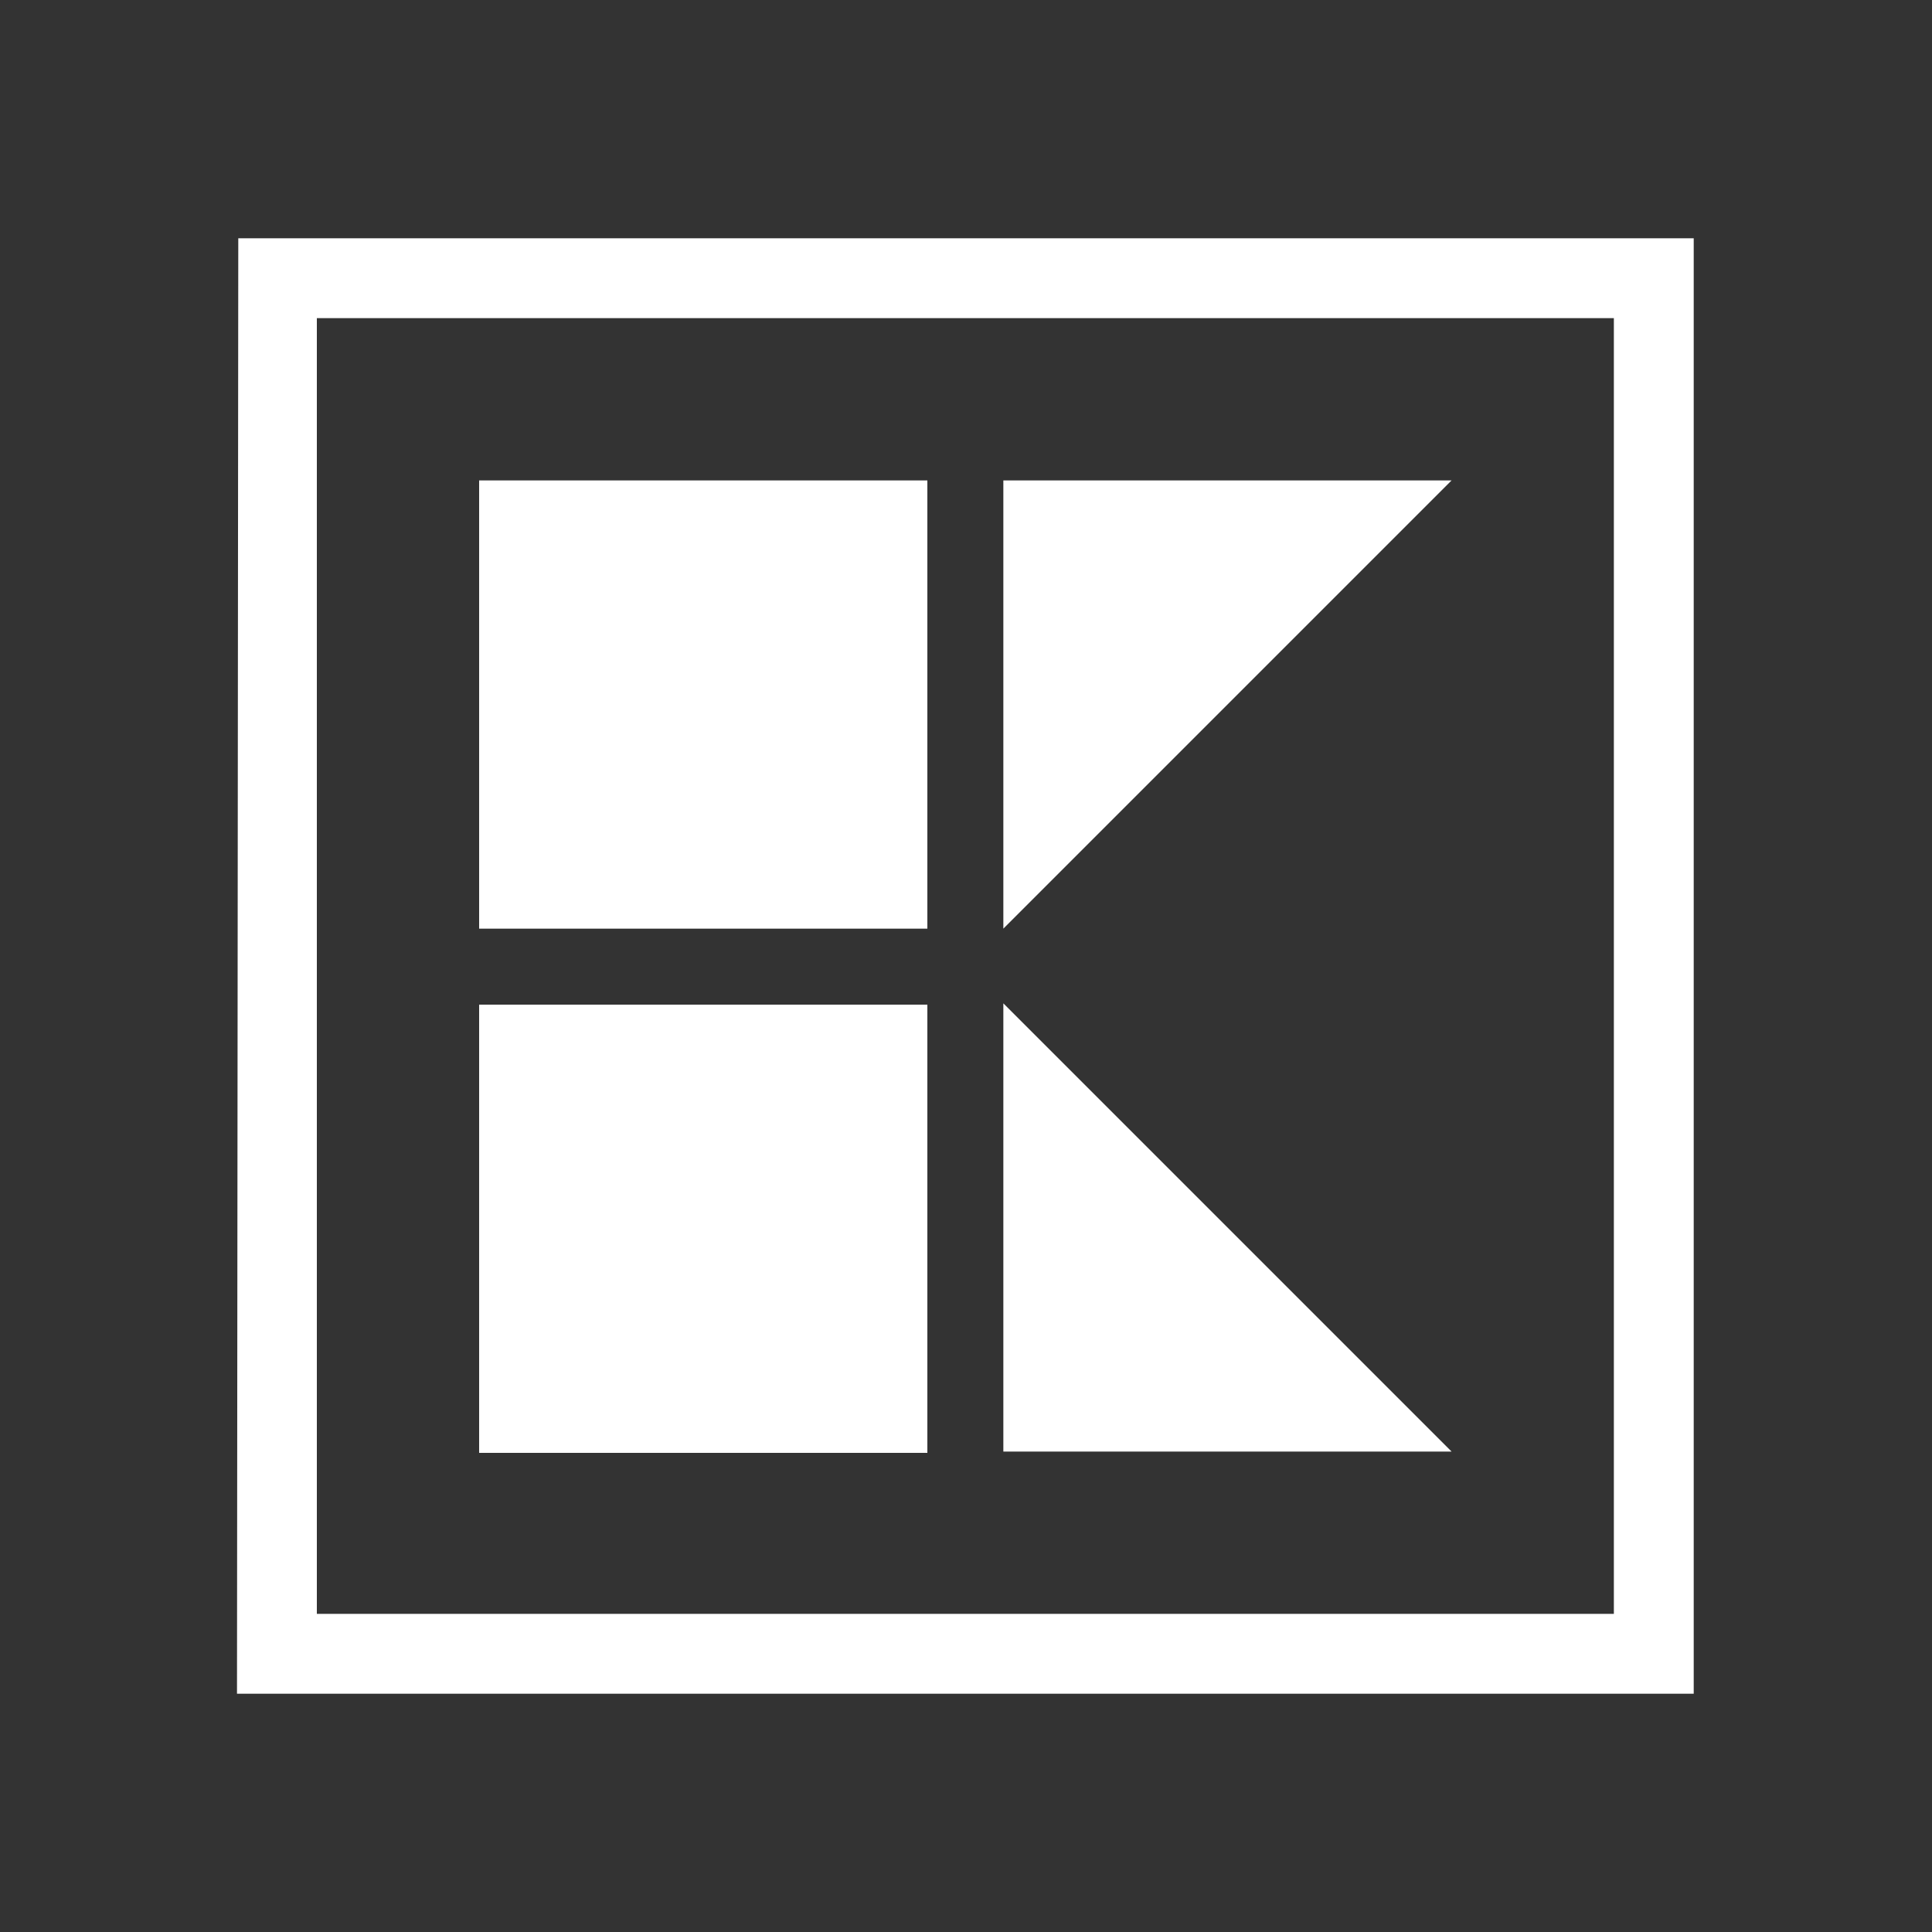 <svg id="logosandtypes_com" xmlns="http://www.w3.org/2000/svg" viewBox="0 0 150 150">
  <rect x="0" y="0" width="150" height="150" fill="#333333" stroke="none"/>
  <style>.st1{fill:#ffffff}</style>
  <path d="M0 0h150v150H0V0z" fill="none"/>
  <path class="st1" d="M18.4 131.5h113.1v-113h-113l-.1 113zm106.9-6.2H24.6V24.7h100.7v100.6z"/>
  <path class="st1" d="M37.2 37.3H72v34.8H37.2V37.3zm0 40.7H72v34.8H37.2V78zm40.7 34.7h34.8L77.9 77.9v34.8zm0-75.4v34.8l34.8-34.8H77.9z"/>
</svg>

